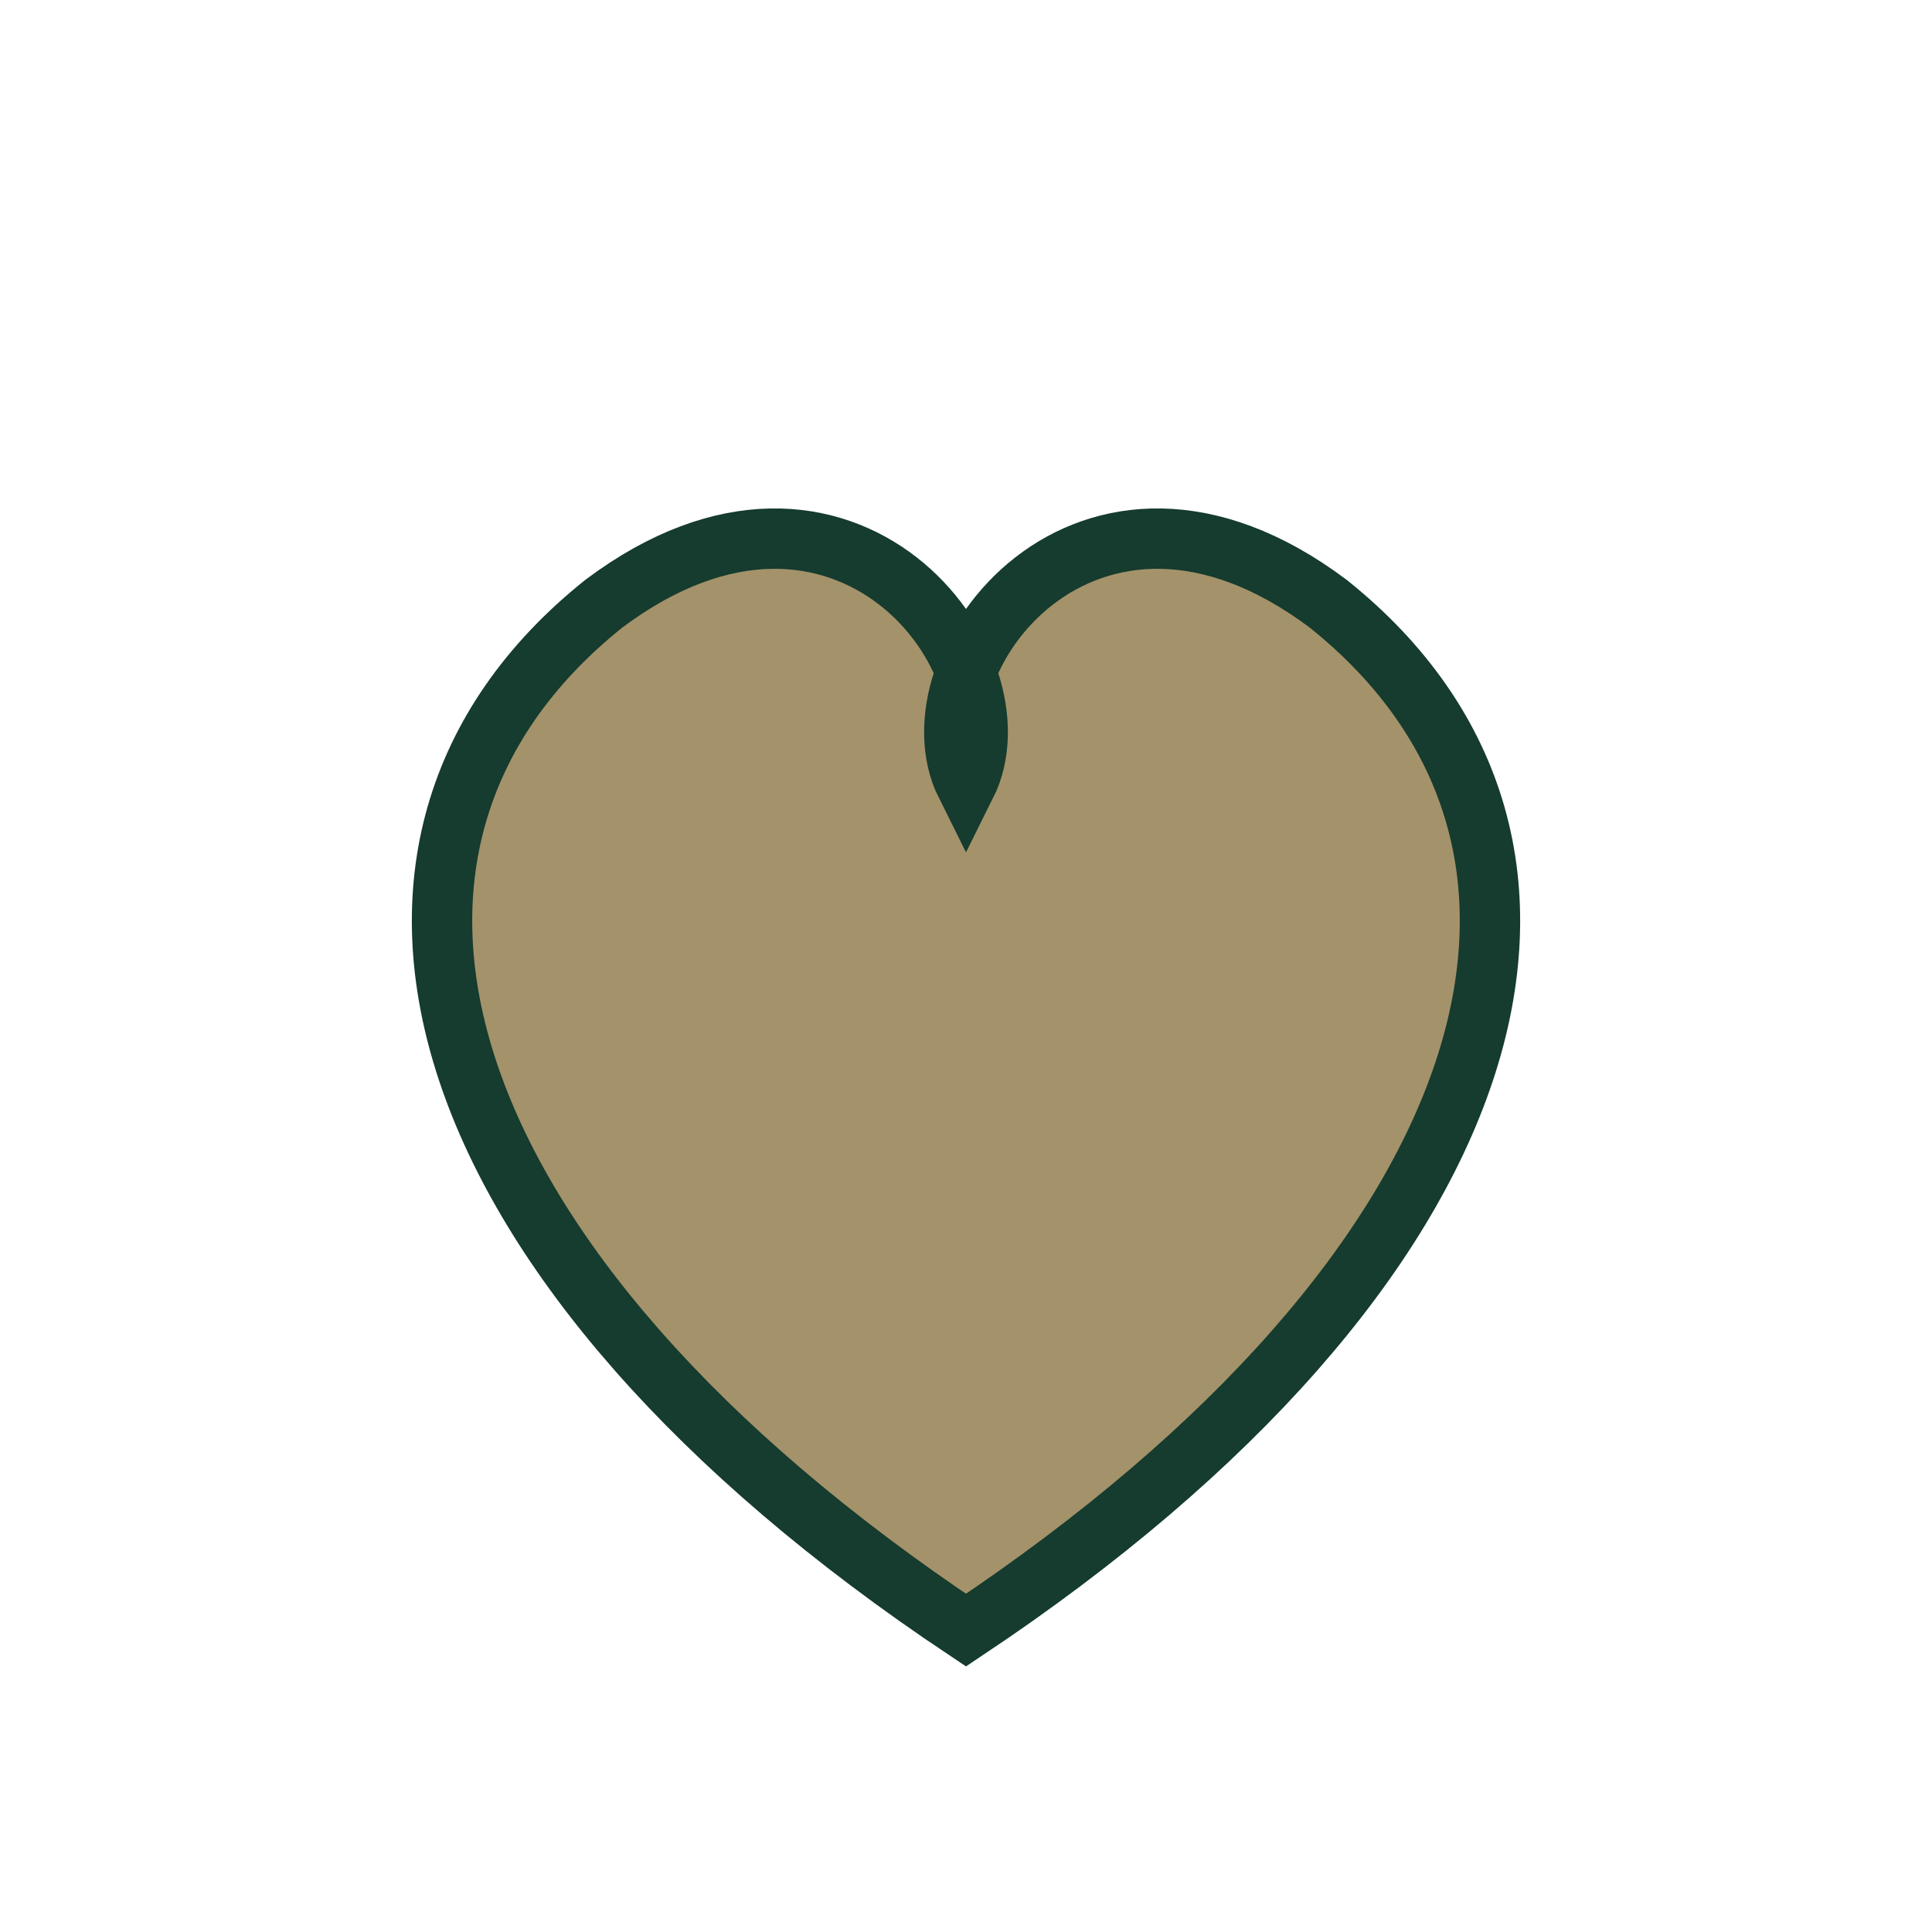 <?xml version="1.0" encoding="UTF-8"?>
<svg xmlns="http://www.w3.org/2000/svg" width="32" height="32" viewBox="0 0 32 32"><path d="M16 27c-9-6-11-13-6-17 4-3 7 1 6 3-1-2 2-6 6-3 5 4 3 11-6 17Z" fill="#A4926B" stroke="#153C2E" stroke-width="1"/></svg>